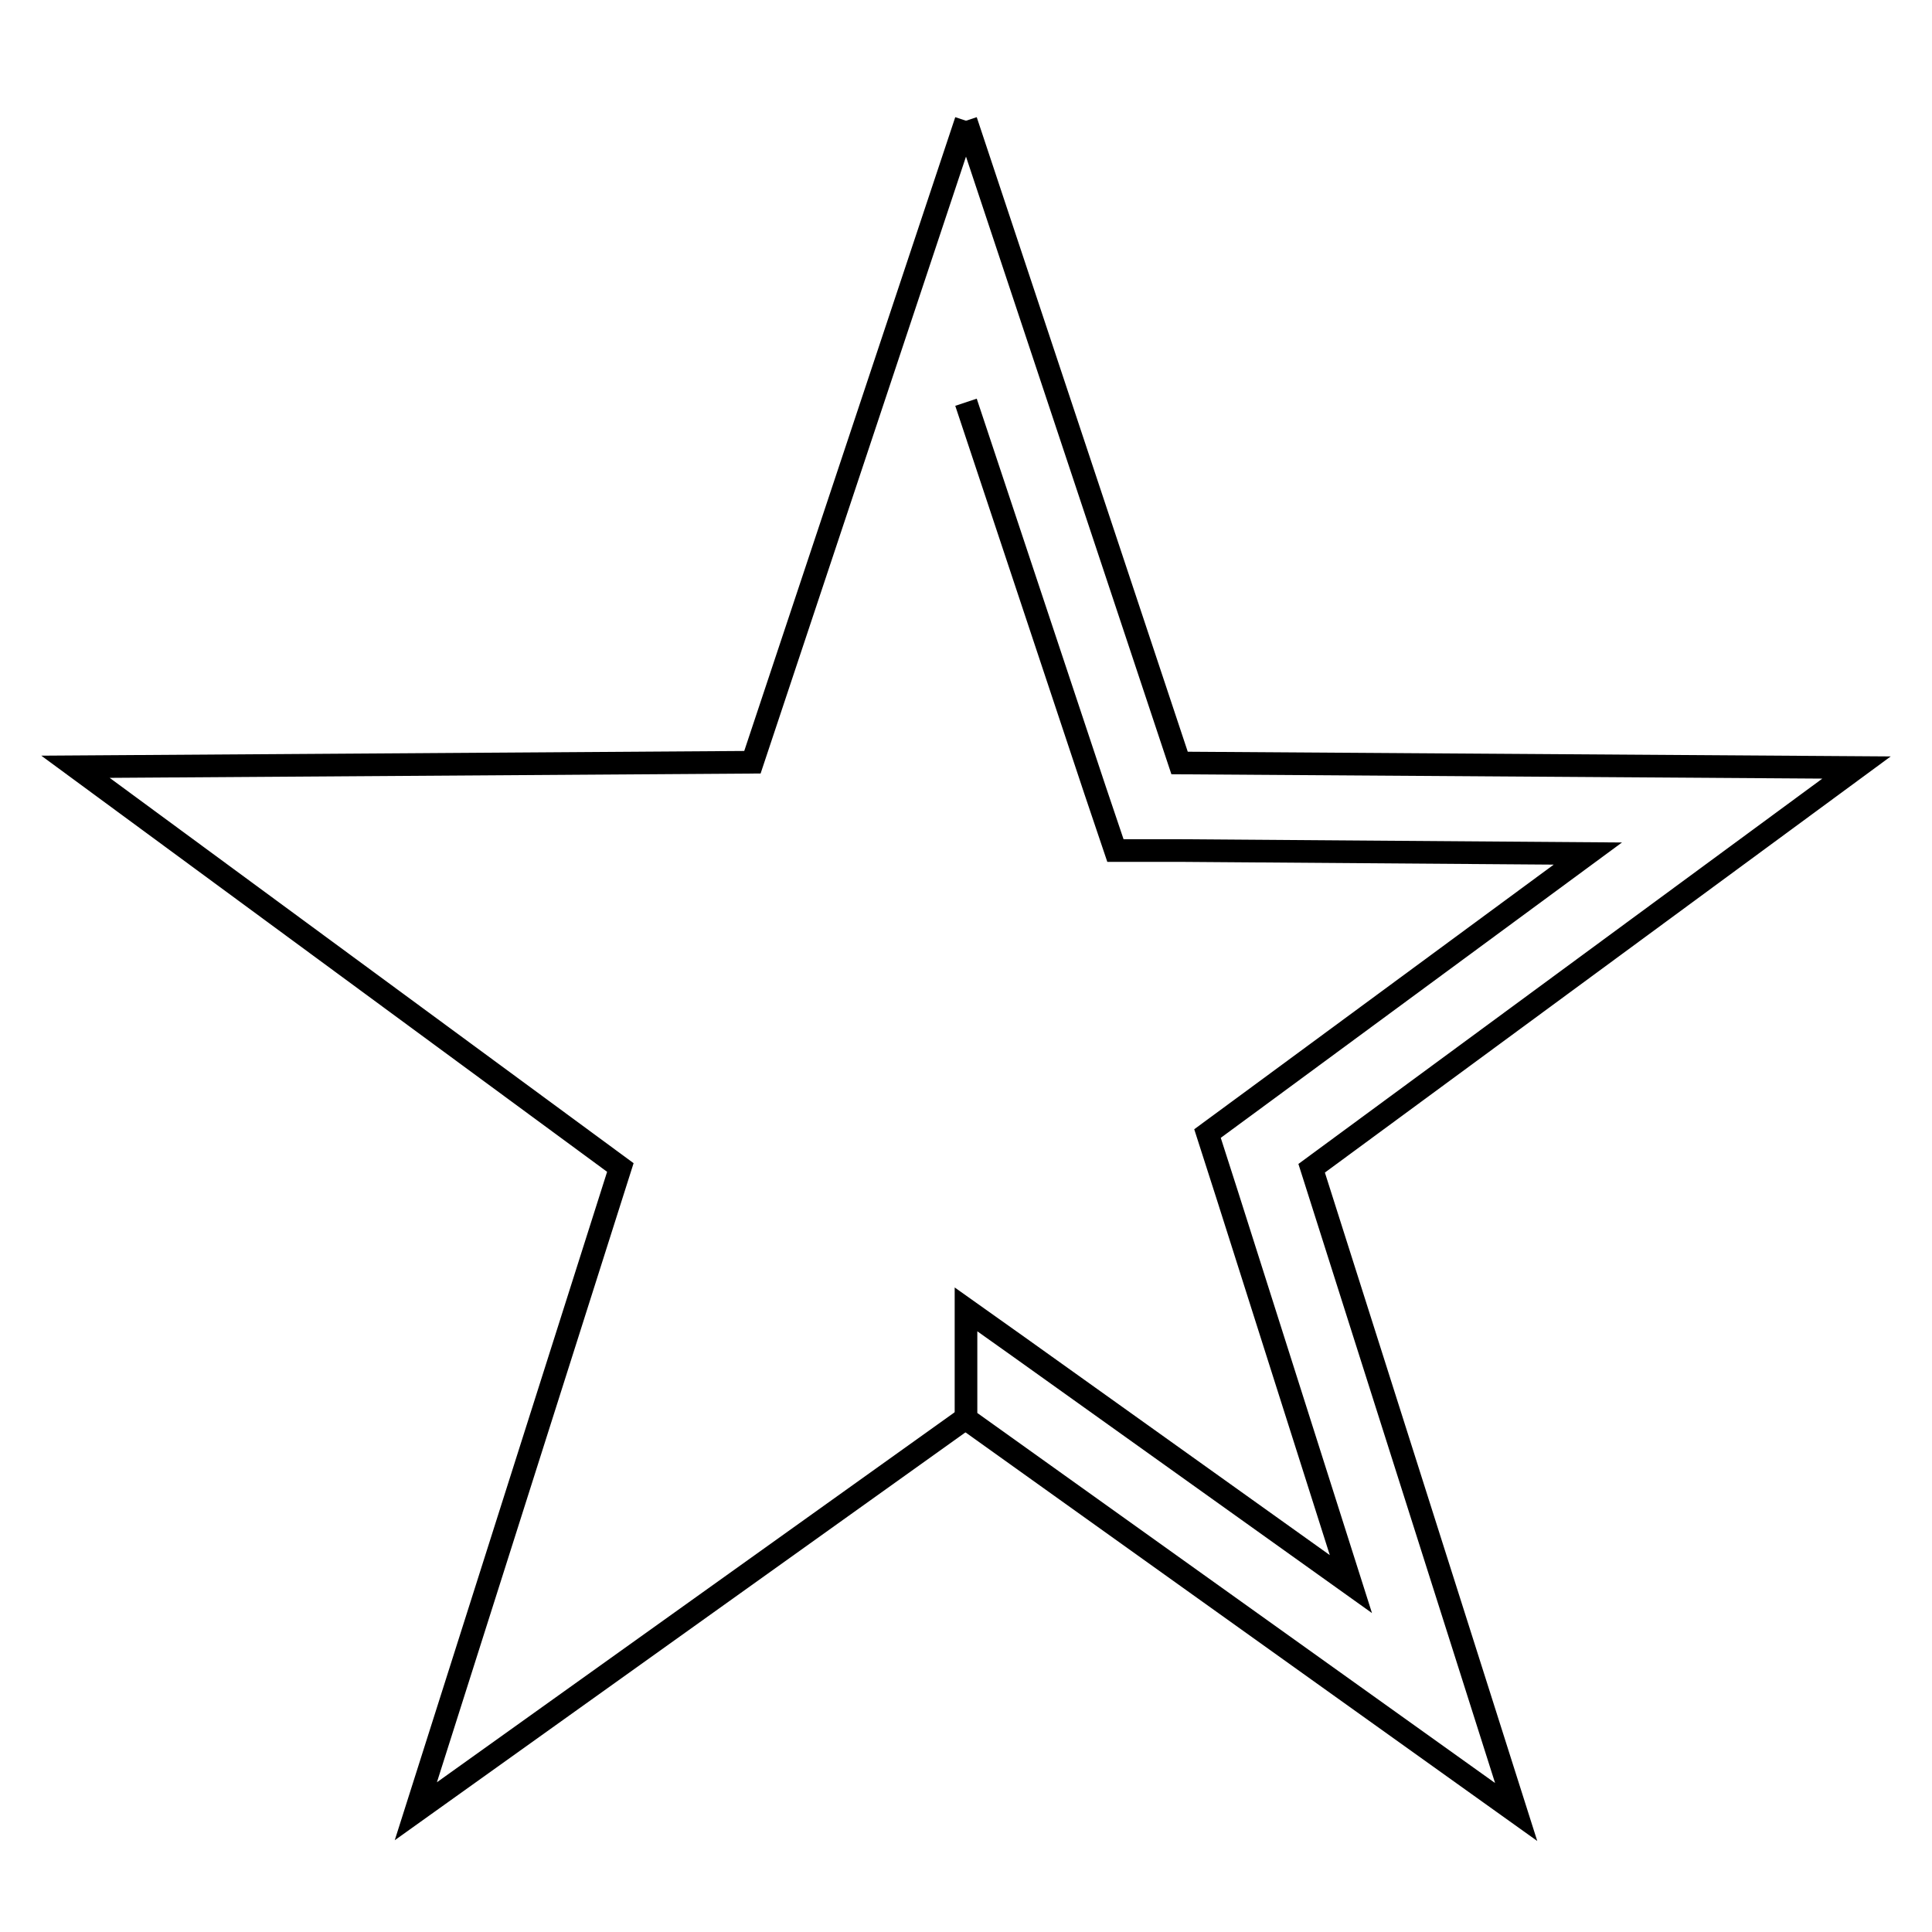 <?xml version="1.0" encoding="utf-8"?>
<!-- Svg Vector Icons : http://www.onlinewebfonts.com/icon -->
<!DOCTYPE svg PUBLIC "-//W3C//DTD SVG 1.1//EN" "http://www.w3.org/Graphics/SVG/1.1/DTD/svg11.dtd">
<svg version="1.1" xmlns="http://www.w3.org/2000/svg" xmlns:xlink="http://www.w3.org/1999/xlink" x="0px" y="0px" viewBox="0 0 256 256" enable-background="new 0 0 256 256" xml:space="preserve">
<g><g><path stroke-width="3" fill-opacity="0" stroke="#000000"  d="M128,53.3l17.1,51.4l2.7,8l8.4,0l54.2,0.4l-43.6,32.1l-6.8,5l2.6,8.1l16.4,51.6l-44.1-31.5l-6.9-4.9v14.5l72.9,52.1l-27.1-85.3l72.2-53.1l-89.7-0.6L128,16l0,0"/><path stroke-width="3" fill-opacity="0" stroke="#000000"  d="M128,187.9L55.1,240l27.1-85.3L10,101.6l89.7-0.6L128,16"/></g></g>
</svg>